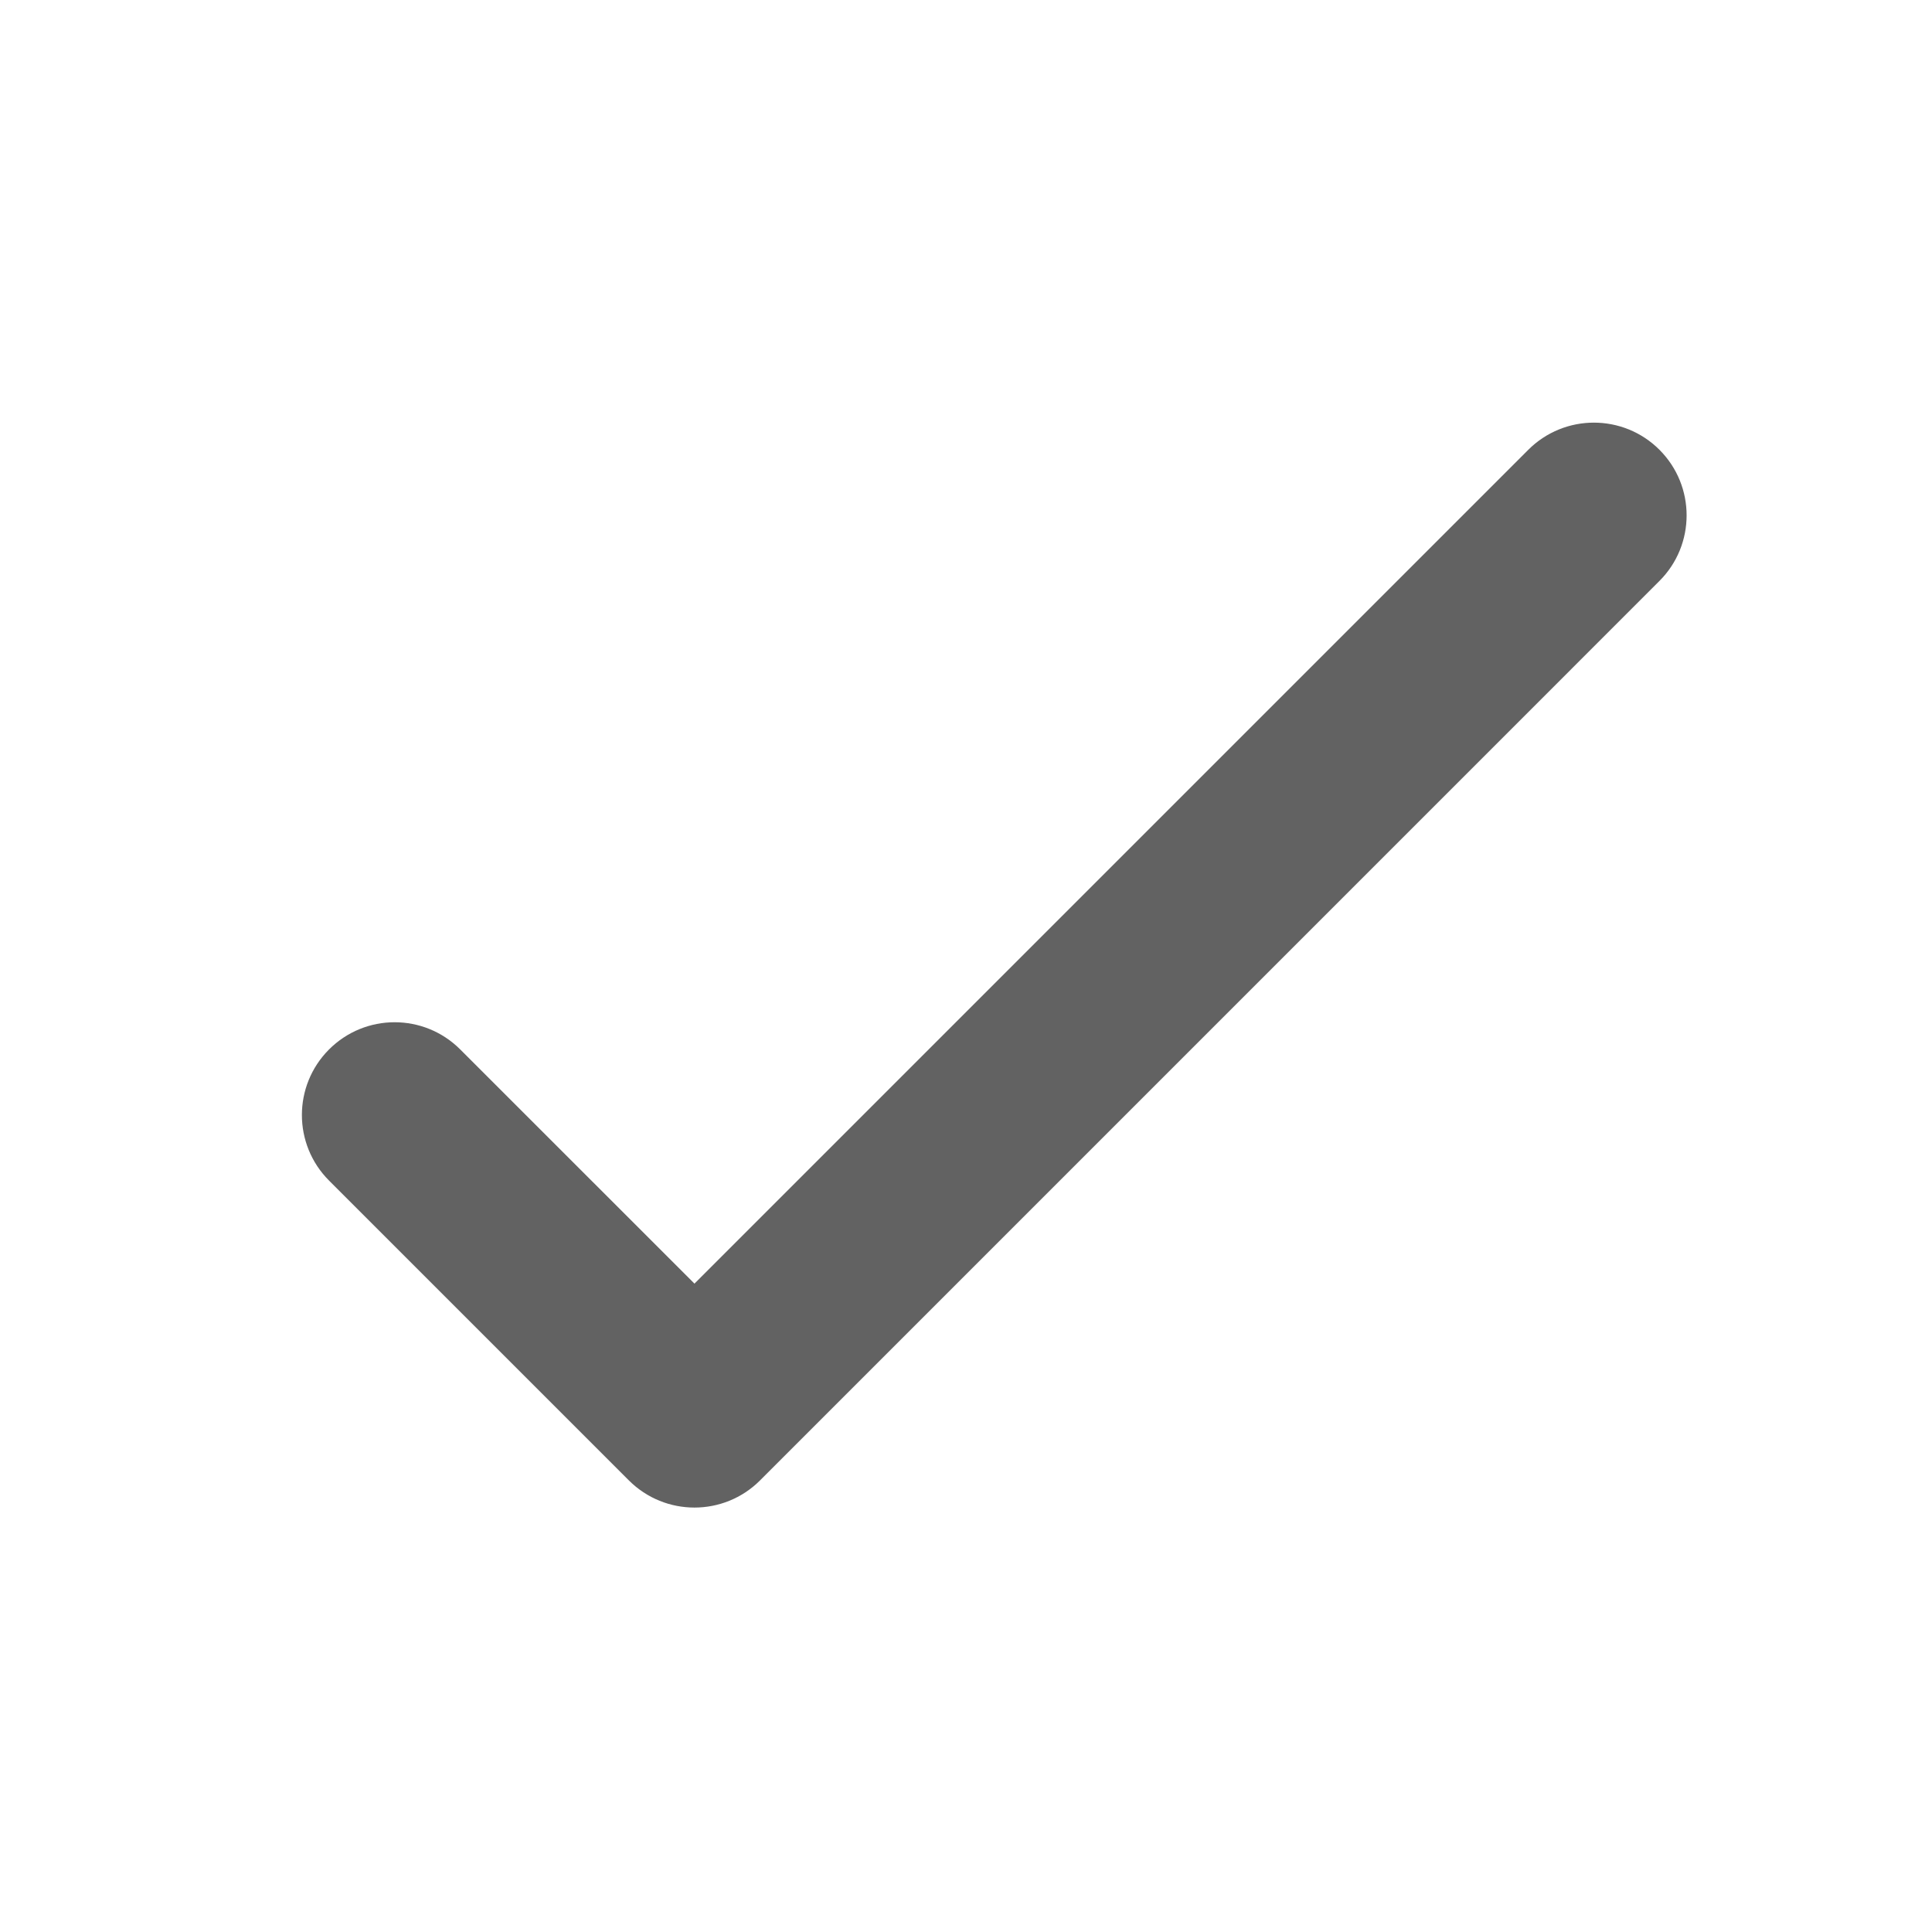 <svg width="40" height="40" viewBox="0 0 40 40" fill="none" xmlns="http://www.w3.org/2000/svg">
<path d="M34.357 12.028L15.736 30.65C14.986 31.4 13.77 31.4 13.02 30.65L6.813 24.443C6.063 23.693 6.063 22.477 6.813 21.727C7.563 20.977 8.778 20.977 9.528 21.727L14.378 26.576L31.642 9.312C32.392 8.563 33.608 8.563 34.357 9.312C35.107 10.062 35.107 11.278 34.357 12.028Z" fill="#626262"/>
</svg>
